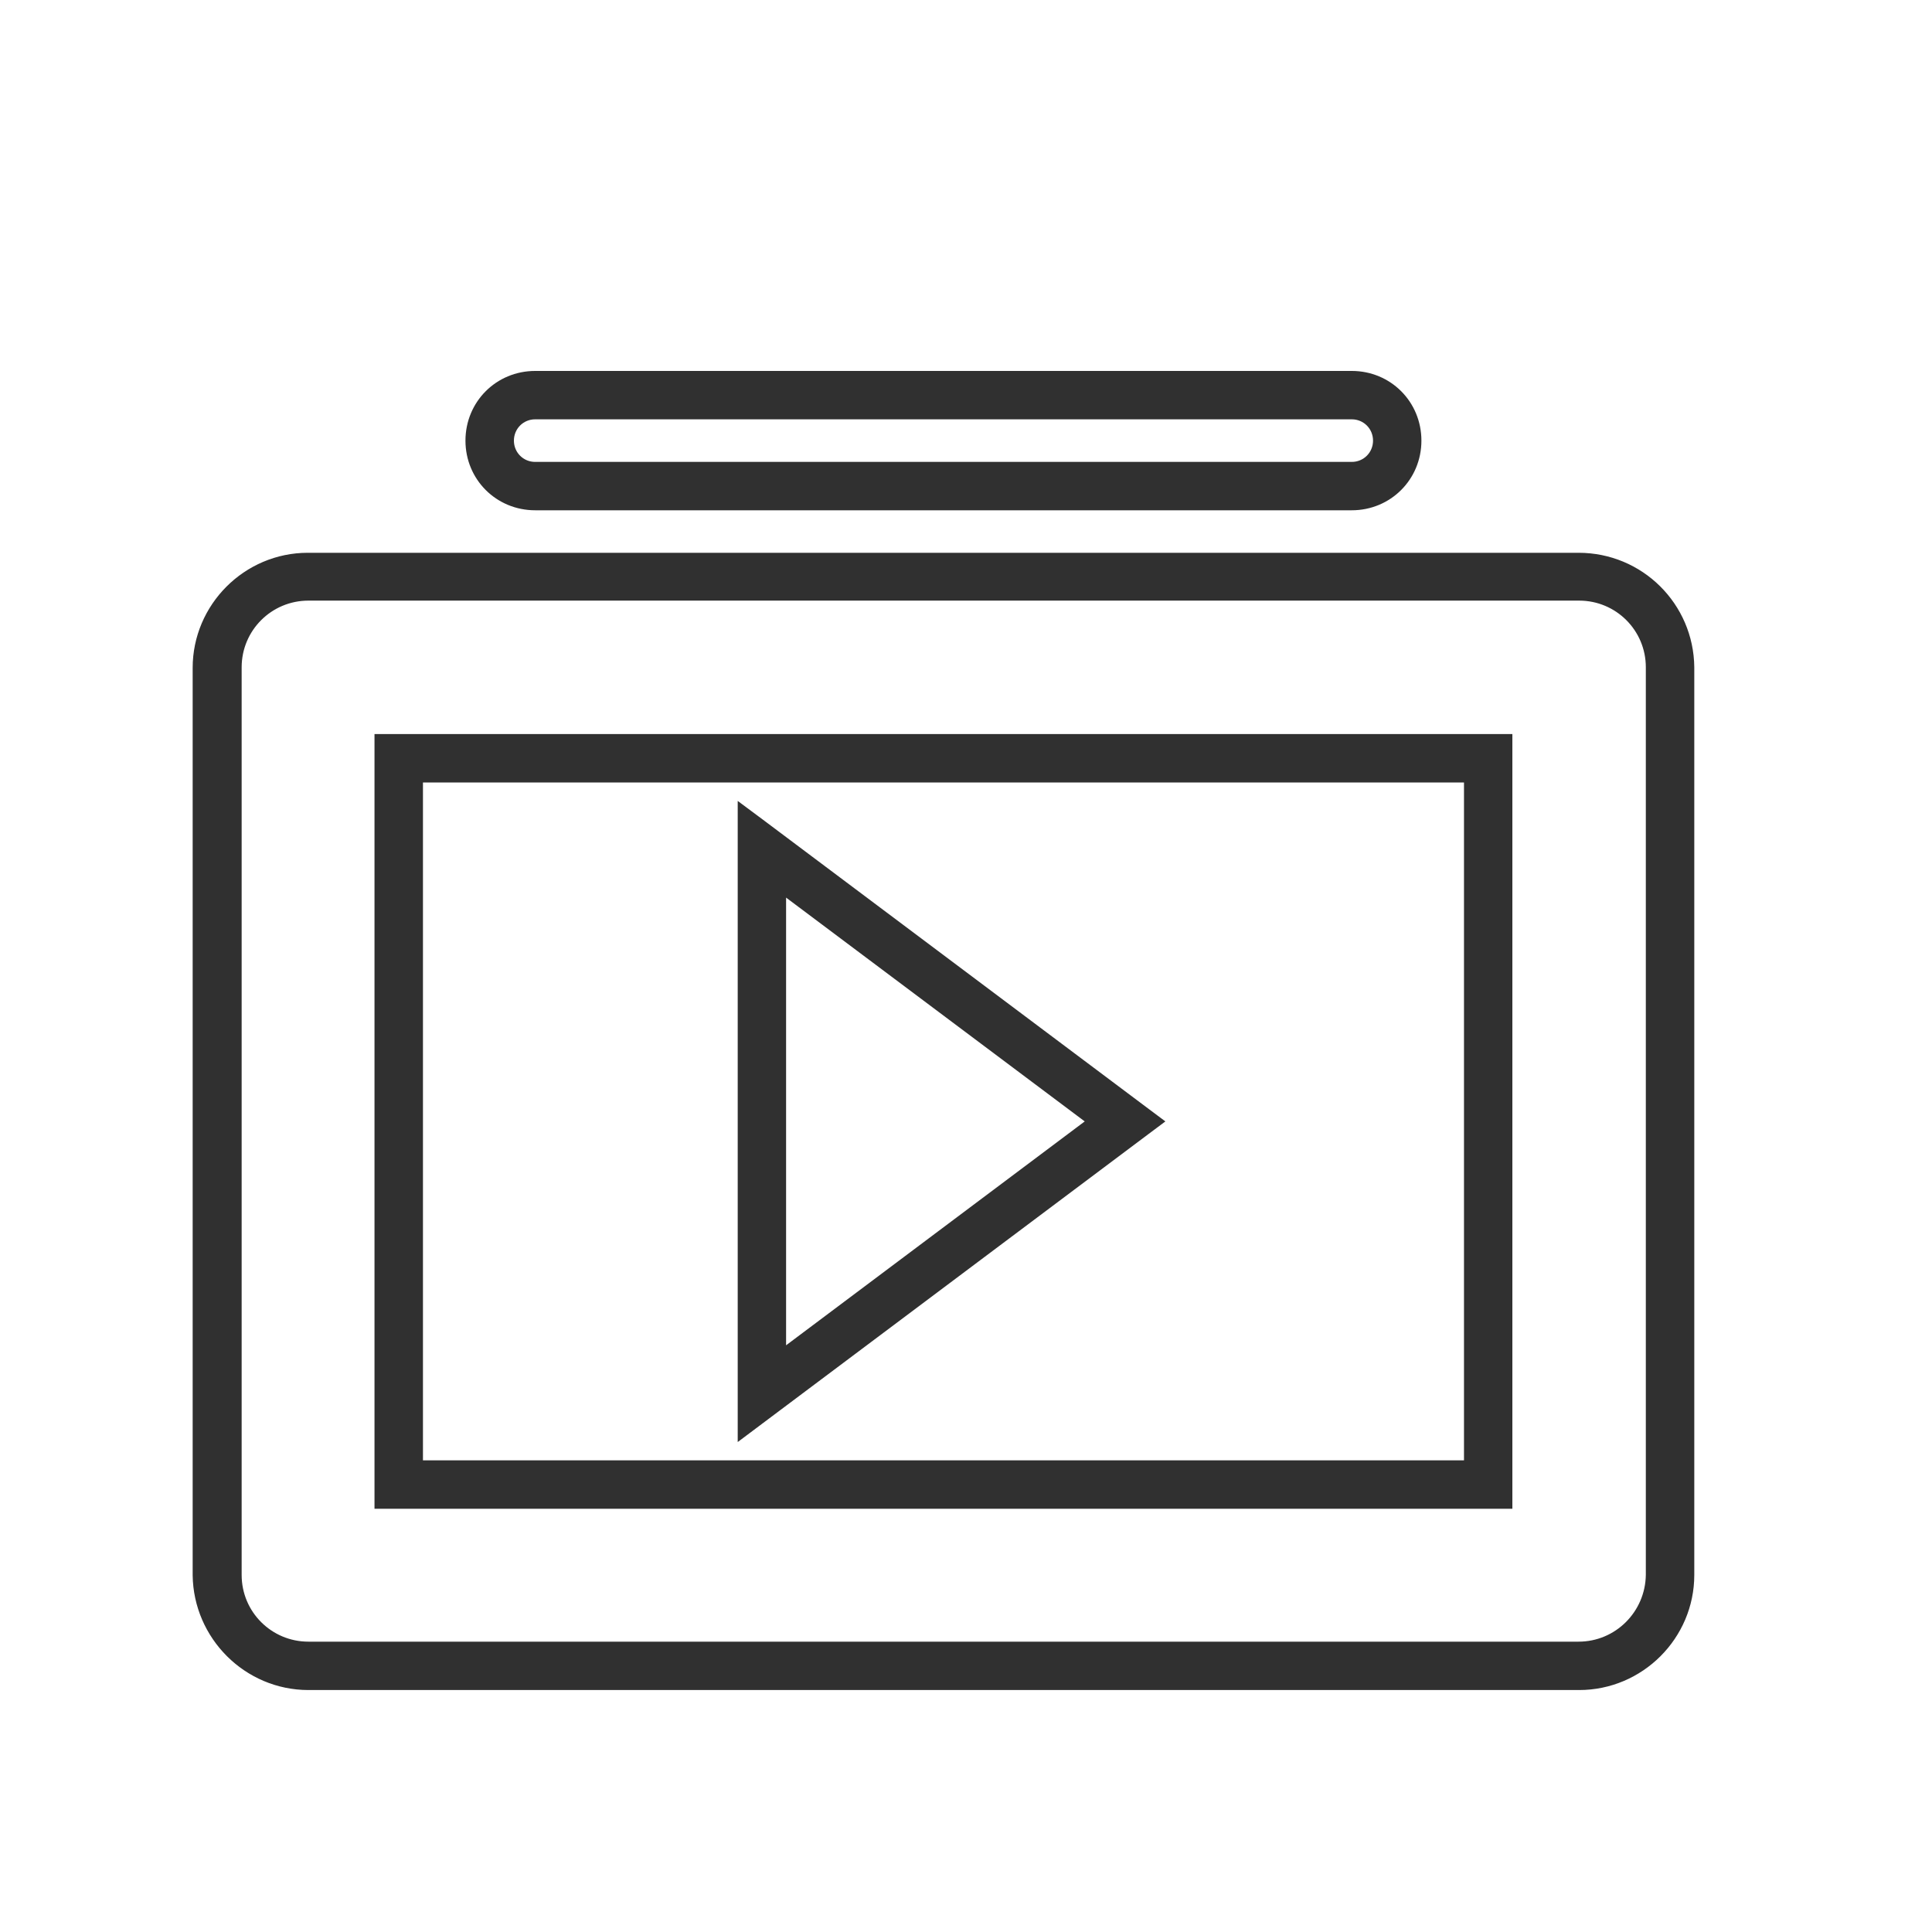 <svg width="25" height="25" viewBox="0 0 25 25" fill="none" xmlns="http://www.w3.org/2000/svg">
<g clip-path="url(#clip0_2861_48462)">
<path d="M2.593 20.381L2.593 20.381V20.38V8.643C2.593 7.879 3.219 7.253 3.983 7.253H20.326V7.253H20.426C21.198 7.253 21.816 7.871 21.824 8.634V8.635V20.38C21.824 21.144 21.198 21.769 20.434 21.769H3.991C3.226 21.769 2.602 21.144 2.593 20.381ZM19.37 9.599H19.47V9.699V19.323V19.423H19.37H5.046H4.946V19.323V9.699V9.599H5.046H19.37ZM9.646 10.762V10.563L9.806 10.682L14.806 14.431L14.913 14.511L14.806 14.591L9.806 18.34L9.646 18.46V18.26V10.762ZM6.925 4.9H17.492C17.492 4.9 17.492 4.9 17.492 4.9C17.94 4.9 18.293 5.254 18.293 5.702C18.293 6.149 17.939 6.503 17.492 6.503H6.925C6.477 6.503 6.123 6.149 6.123 5.702C6.123 5.254 6.477 4.9 6.925 4.9ZM6.55 5.702C6.55 5.91 6.716 6.077 6.925 6.077H17.492C17.701 6.077 17.867 5.91 17.867 5.702C17.867 5.493 17.701 5.326 17.492 5.326H6.925C6.716 5.326 6.55 5.493 6.55 5.702ZM3.027 20.38C3.027 20.913 3.458 21.343 3.991 21.343H20.426C20.959 21.343 21.39 20.913 21.397 20.379L21.397 8.635C21.397 8.102 20.967 7.672 20.434 7.672H3.991C3.458 7.672 3.027 8.102 3.027 8.635V20.38ZM19.044 10.025H5.373V18.997H19.044V10.025ZM14.203 14.511L10.072 11.415V17.608L14.203 14.511Z" fill="#303030" stroke="#303030" stroke-width="0.2"/>
</g>
<defs>
<clipPath id="clip0_2861_48462">
<rect width="24" height="24" fill="white" transform="translate(0.004 0.867)"/>
</clipPath>
</defs>
</svg>
